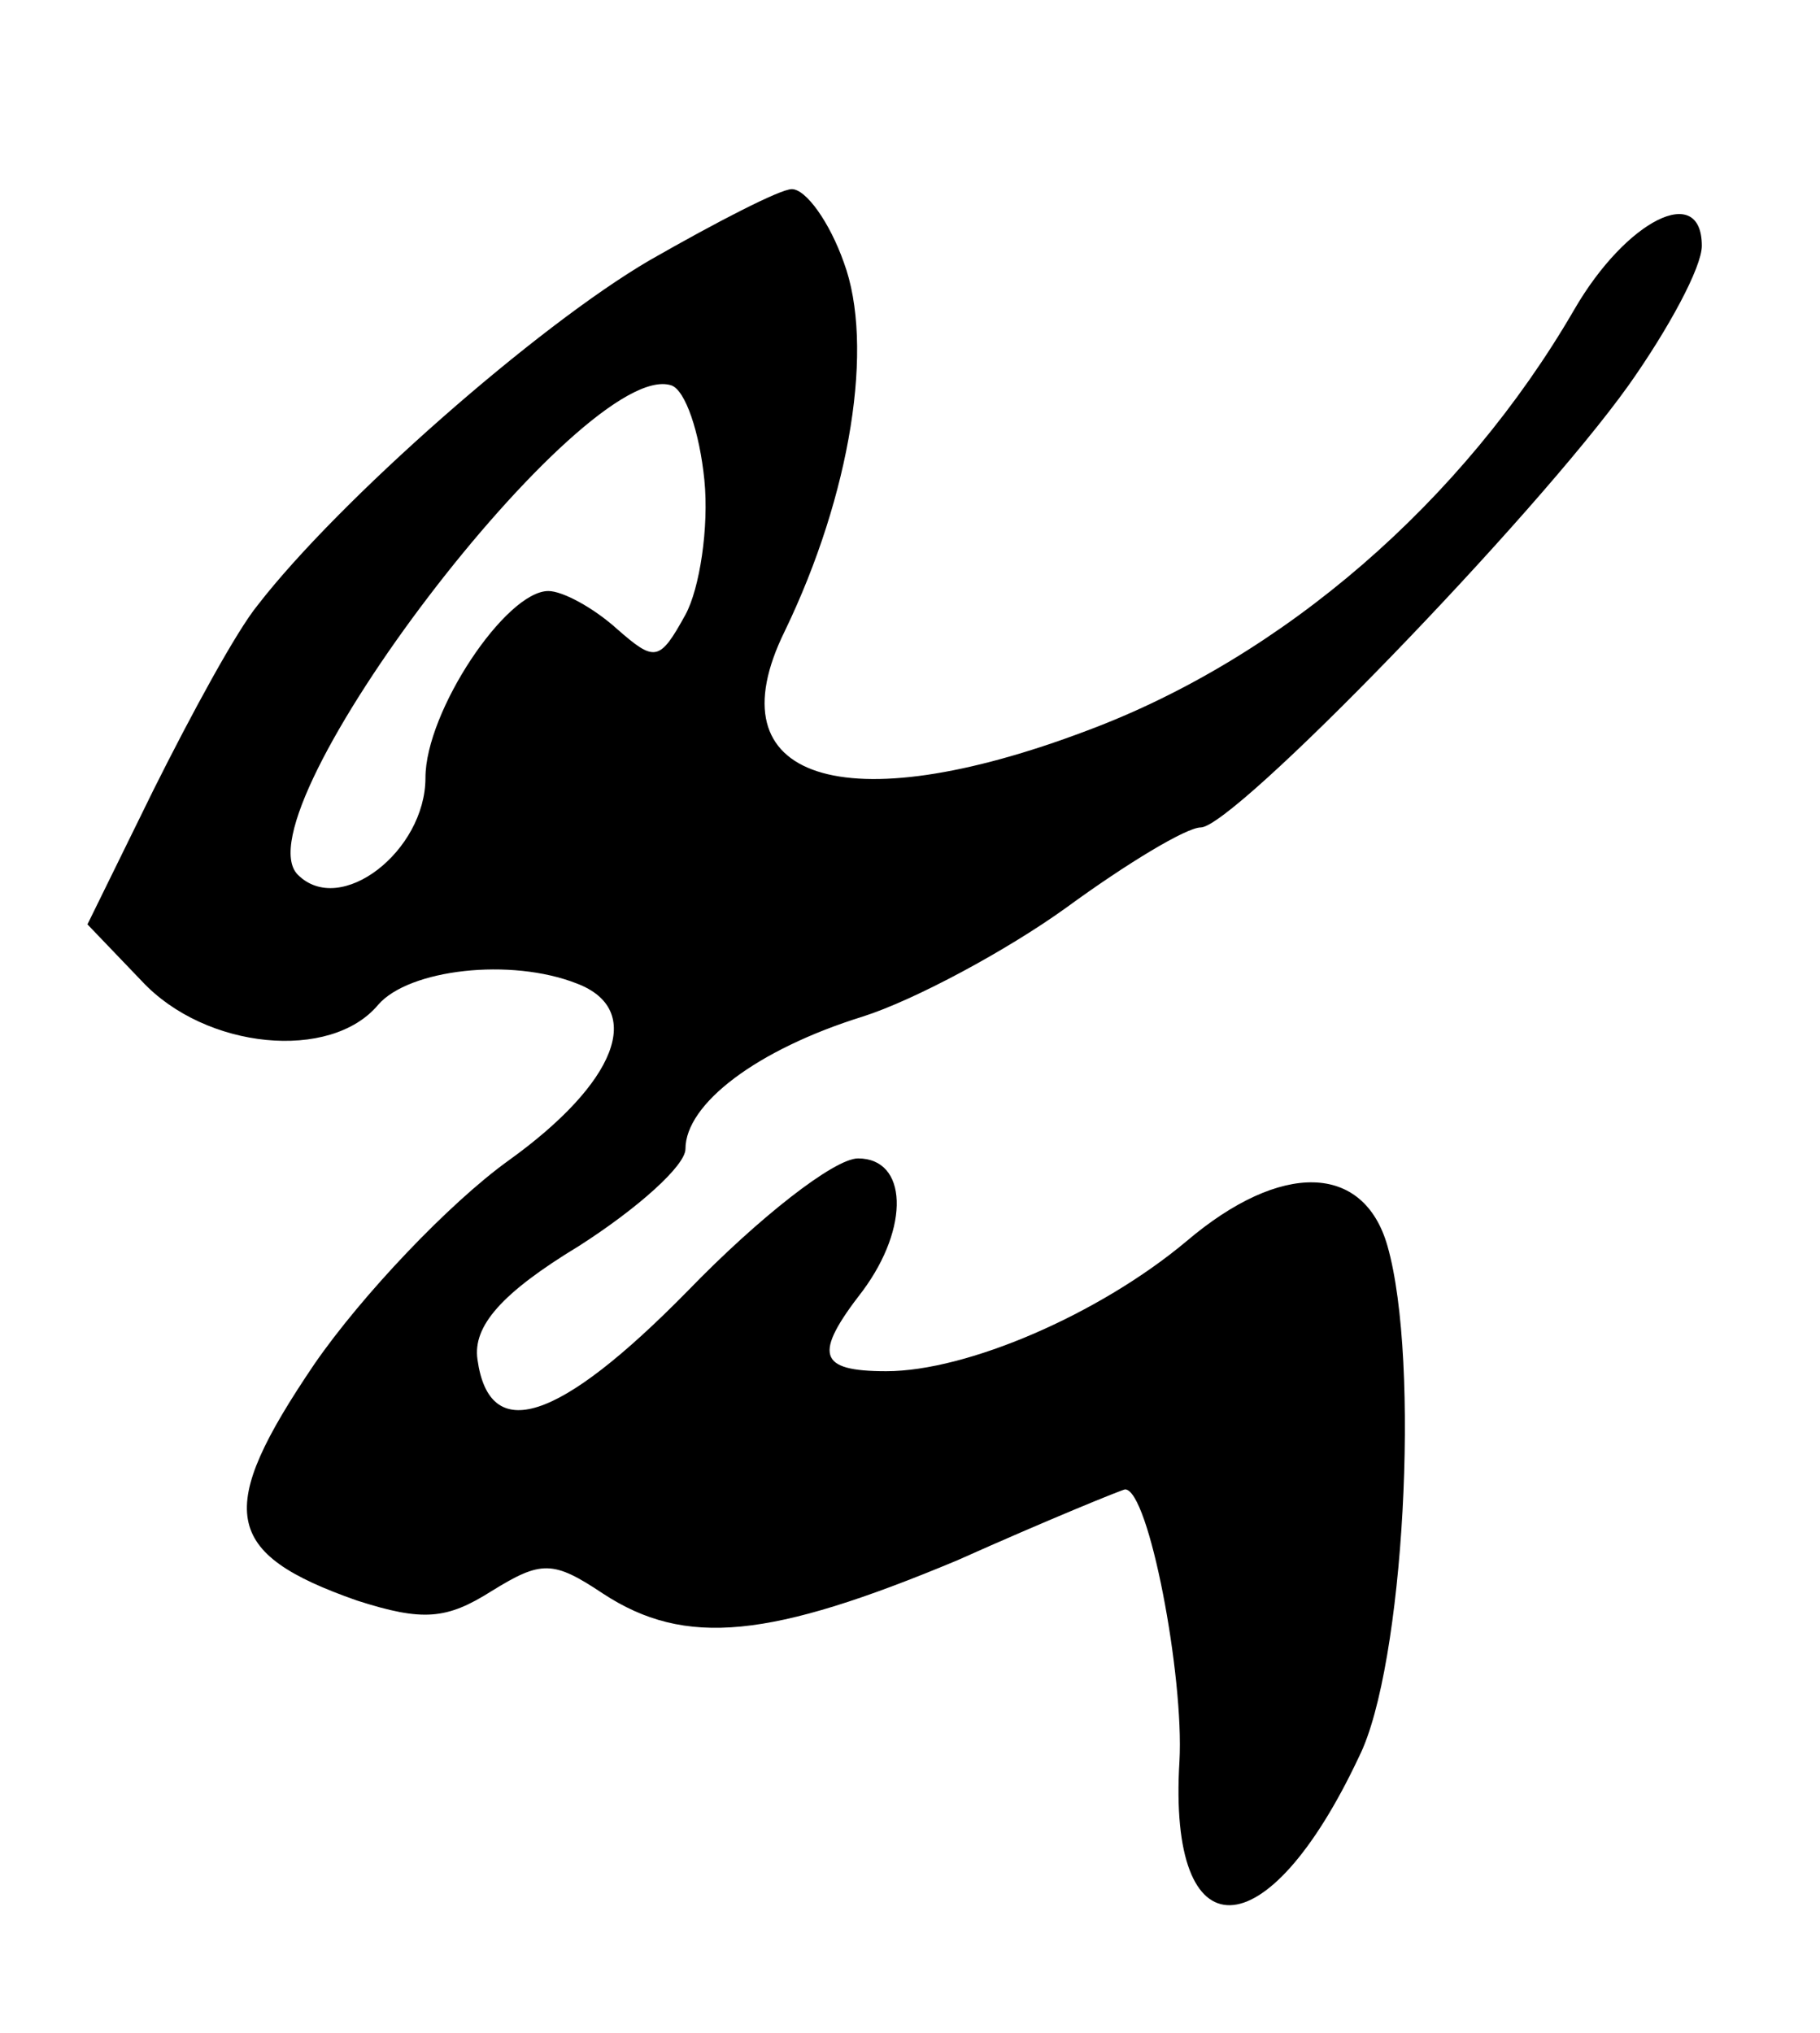 <?xml version="1.0" standalone="no"?>
<!DOCTYPE svg PUBLIC "-//W3C//DTD SVG 20010904//EN"
 "http://www.w3.org/TR/2001/REC-SVG-20010904/DTD/svg10.dtd">
<svg version="1.0" xmlns="http://www.w3.org/2000/svg"
 width="77pt" height="86pt" viewBox="0 0 77 86"
 preserveAspectRatio="xMidYMid meet">
<g transform="translate(0,86) scale(0.1,-0.1)"
fill="#000000" stroke="none">
<path d="M275 750 c-48 -28 -132 -102 -166 -146 -9 -11 -28 -46 -44 -78 l-28
-57 23 -24 c27 -29 80 -34 100 -10 13 15 56 20 84 9 29 -11 17 -42 -29 -75
-25 -18 -62 -57 -82 -86 -42 -62 -39 -80 18 -100 28 -9 38 -8 57 4 21 13 26
13 47 -1 35 -23 71 -19 150 14 38 17 70 30 71 30 10 0 25 -79 23 -115 -5 -82
37 -81 76 2 19 38 26 167 12 216 -10 35 -45 36 -85 2 -37 -31 -93 -55 -127
-55 -29 0 -31 7 -10 34 20 27 19 56 -2 56 -10 0 -42 -25 -72 -56 -55 -56 -84
-65 -89 -29 -2 14 10 28 43 48 25 16 45 34 45 41 0 19 30 42 75 56 22 7 61 28
86 46 26 19 51 34 57 34 14 0 141 131 181 187 17 24 31 50 31 59 0 27 -32 11
-54 -27 -47 -81 -123 -147 -206 -178 -103 -39 -159 -21 -128 42 28 58 38 121
25 156 -6 17 -16 31 -22 31 -5 0 -32 -14 -60 -30z m23 -93 c2 -20 -2 -46 -8
-57 -11 -20 -13 -20 -29 -6 -10 9 -23 16 -29 16 -18 0 -52 -51 -52 -79 0 -31
-36 -59 -54 -41 -26 26 121 219 158 207 6 -2 12 -20 14 -40z"/>
</g>
</svg>
